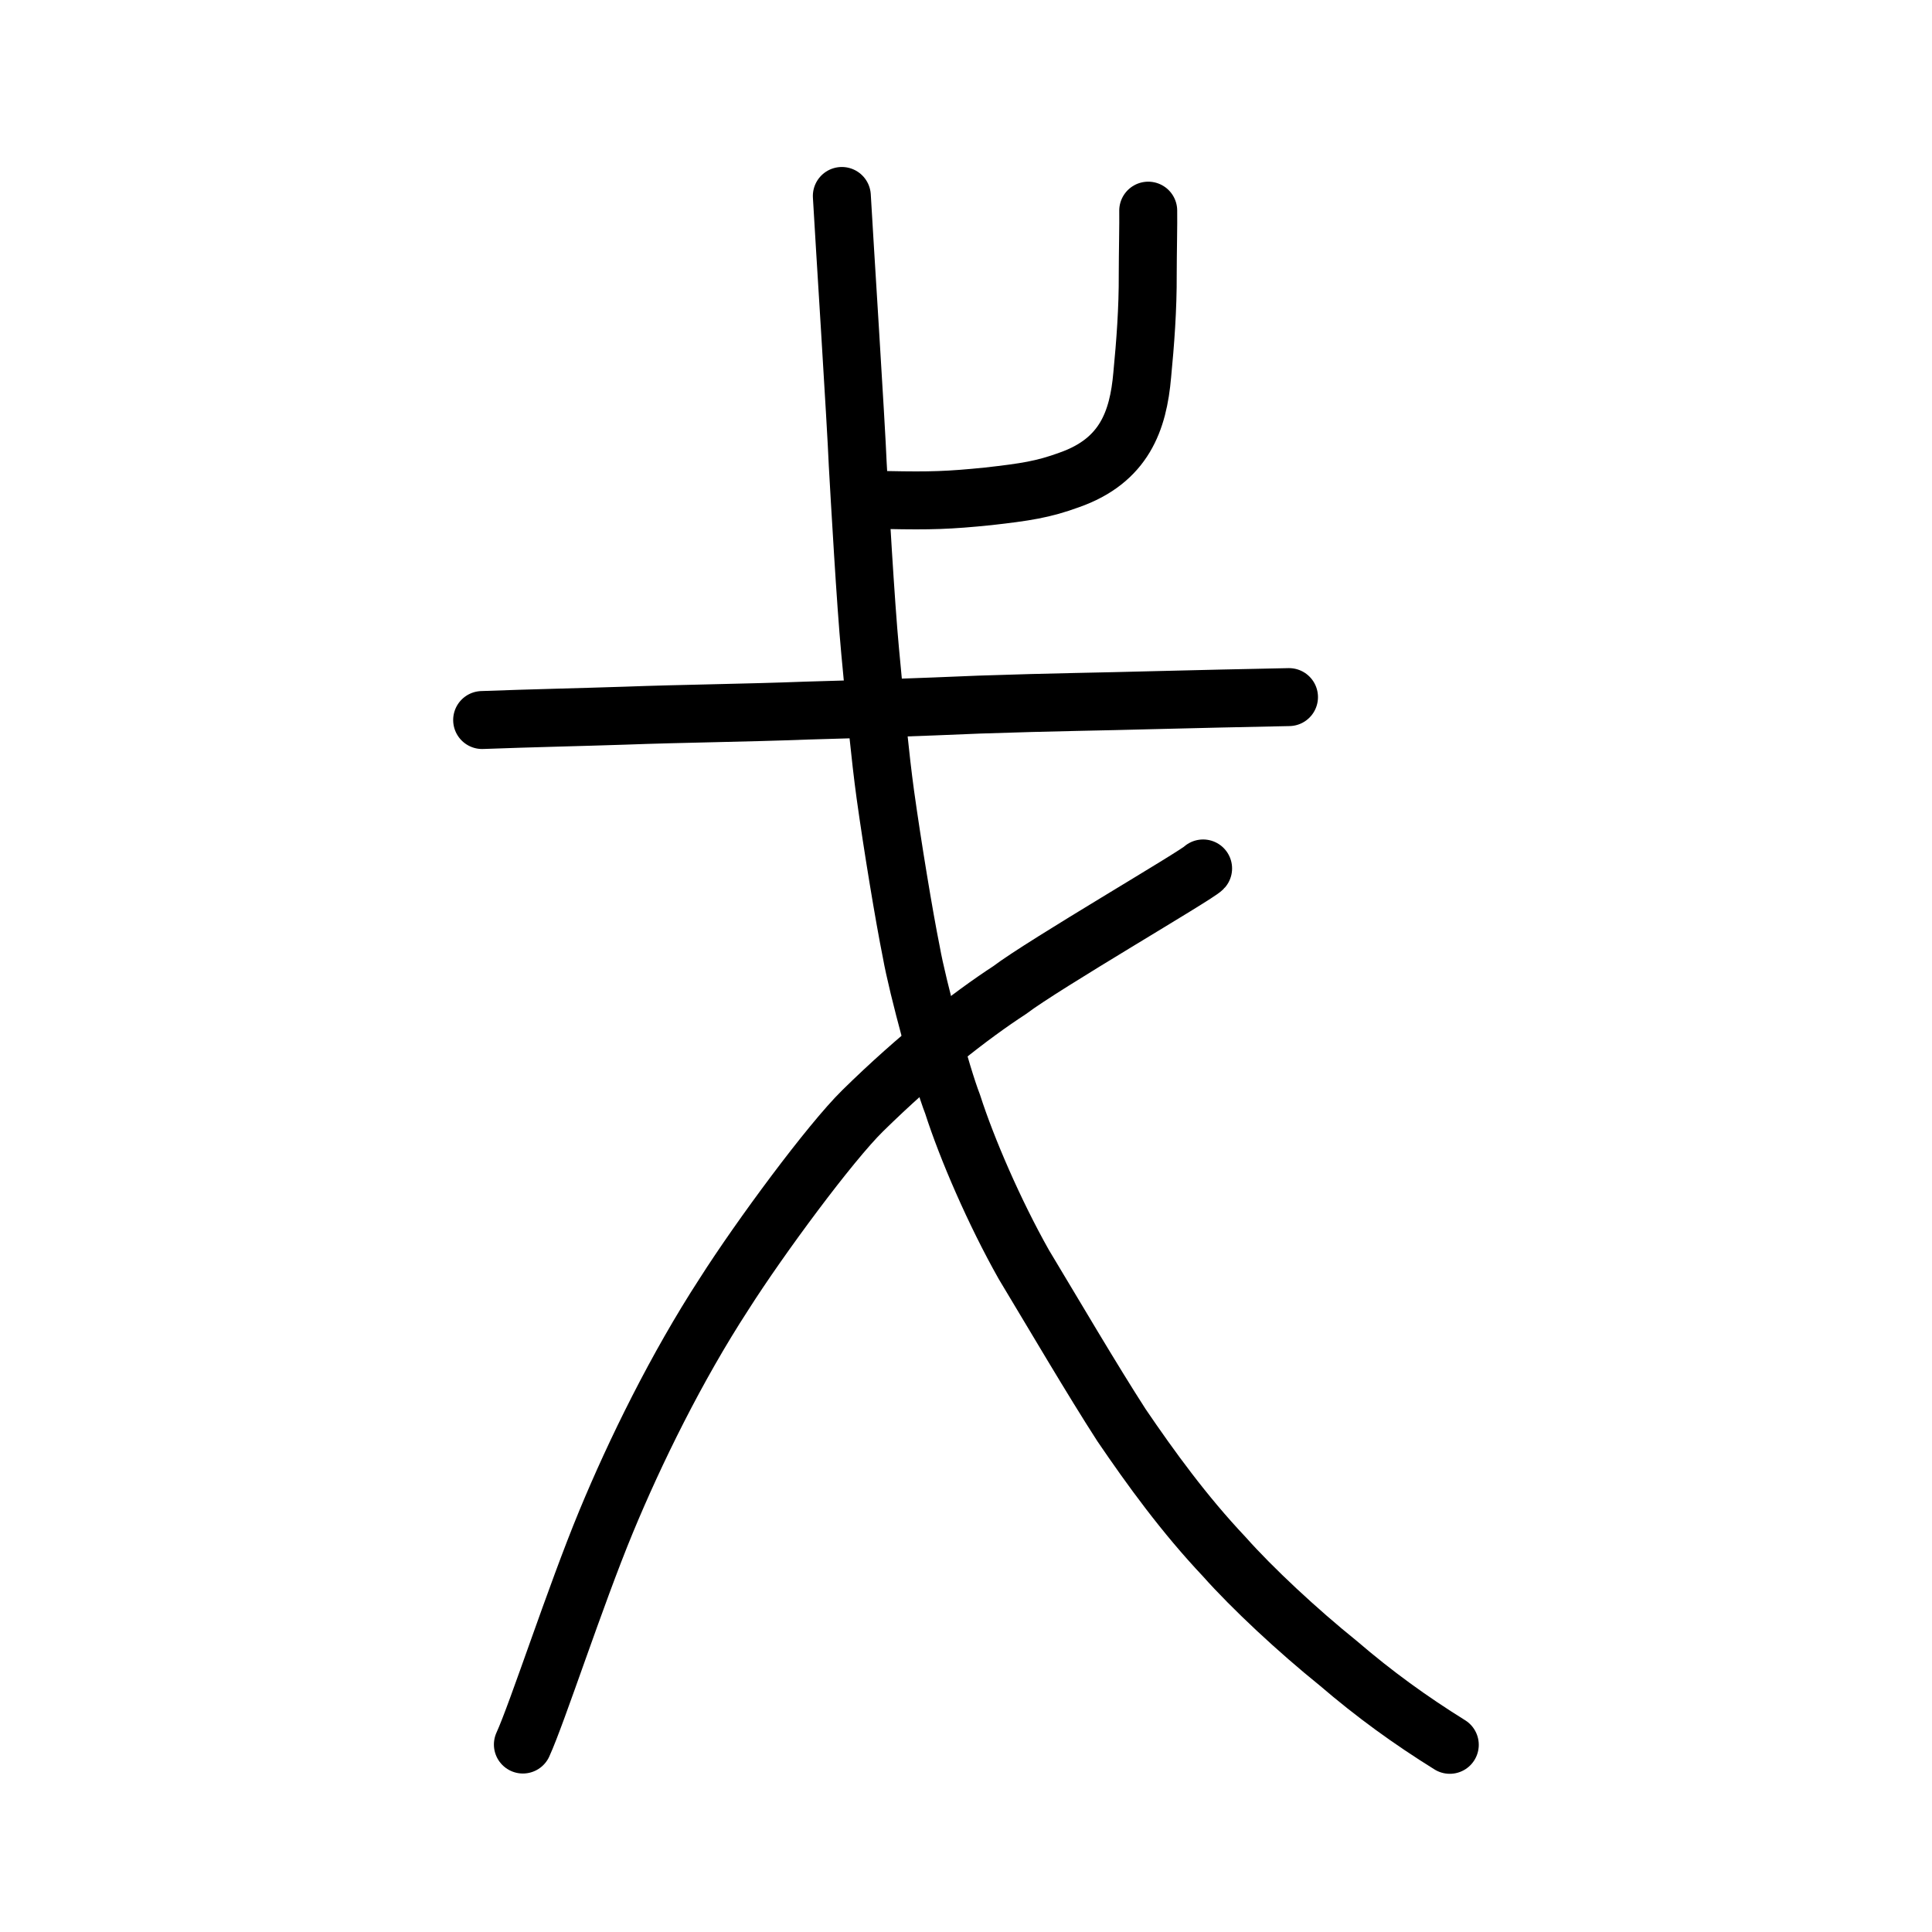 <?xml version="1.0" encoding="UTF-8" standalone="no"?>
<!-- Created with Inkscape (http://www.inkscape.org/) -->

<svg
   xmlns:dc="http://purl.org/dc/elements/1.1/"
   xmlns:cc="http://creativecommons.org/ns#"
   xmlns:rdf="http://www.w3.org/1999/02/22-rdf-syntax-ns#"
   xmlns:svg="http://www.w3.org/2000/svg"
   xmlns="http://www.w3.org/2000/svg"
   xmlns:sodipodi="http://sodipodi.sourceforge.net/DTD/sodipodi-0.dtd"
   xmlns:inkscape="http://www.inkscape.org/namespaces/inkscape"
   width="200px"
   height="200px"
   viewBox="0 0 200 200"
   version="1.1"
   id="SVGRoot"
   inkscape:version="0.92.3 (2405546, 2018-03-11)"
   sodipodi:docname="6208ss.svg">
  <sodipodi:namedview
     id="base"
     pagecolor="#ffffff"
     bordercolor="#666666"
     borderopacity="1.0"
     inkscape:pageopacity="0.0"
     inkscape:pageshadow="2"
     inkscape:zoom="2.5198715"
     inkscape:cx="126.82688"
     inkscape:cy="87.089087"
     inkscape:document-units="px"
     inkscape:current-layer="layer1"
     showgrid="true"
     inkscape:window-width="1194"
     inkscape:window-height="791"
     inkscape:window-x="463"
     inkscape:window-y="166"
     inkscape:window-maximized="0"
     showguides="true"
     inkscape:snap-global="false">
    <inkscape:grid
       type="xygrid"
       id="grid6085" />
  </sodipodi:namedview>
  <defs
     id="defs5523" />
  <g
     id="layer1"
     inkscape:groupmode="layer"
     inkscape:label="レイヤー 1">
    <path
       style="fill:none;stroke:#000000;stroke-width:6;stroke-linecap:round;stroke-linejoin:round;stroke-miterlimit:4;stroke-dasharray:none;stroke-opacity:1"
       d="m 49.912,74.537 c 5.195,-0.194 10.406,-0.303 14.749,-0.45 5.997,-0.223 12.468,-0.282 18.82,-0.526 6.782,-0.191 11.213,-0.337 17.879,-0.621 7.77,-0.265 12.664,-0.308 17.931,-0.457 4.719,-0.123 9.588,-0.225 14.146,-0.319"
       id="path4568"
       inkscape:connector-curvature="0"
       sodipodi:nodetypes="cccccc" />
    <path
       style="opacity:1;vector-effect:none;fill:none;fill-opacity:1;stroke:#000000;stroke-width:6;stroke-linecap:round;stroke-linejoin:round;stroke-miterlimit:4;stroke-dasharray:none;stroke-dashoffset:0;stroke-opacity:1"
       d="m 87.147,20.287 c 0.213,3.874 1.505,24.05 1.644,27.75 0.213,3.731 0.817,14.413 1.282,19.333 0.48,5.19 1.058,11.135 1.578,14.893 0.747,5.356 1.934,12.563 2.693,16.328 0.631,3.575 3.144,12.838 4.267,15.705 1.478,4.611 4.329,11.207 7.377,16.61 3.086,5.124 7.083,11.94 10.111,16.628 3.027,4.447 6.473,9.204 10.64,13.617 2.907,3.276 7.62,7.661 11.788,11.019 3.752,3.221 7.437,5.889 11.555,8.453"
       id="path6144"
       inkscape:connector-curvature="0"
       sodipodi:nodetypes="ccccccccccc" />
    <path
       style="opacity:1;vector-effect:none;fill:none;fill-opacity:1;stroke:#000000;stroke-width:6;stroke-linecap:round;stroke-linejoin:round;stroke-miterlimit:4;stroke-dasharray:none;stroke-dashoffset:0;stroke-opacity:1"
       d="m 91.919,51.764 c 4.361,0.091 6.338,0.029 10.365,-0.382 3.868,-0.436 5.718,-0.716 8.413,-1.703 5.693,-2 7.132,-6.135 7.544,-10.845 0.322,-3.335 0.591,-6.851 0.572,-10.463 0.002,-2.122 0.075,-5.283 0.05,-6.564"
       id="path6146"
       inkscape:connector-curvature="0"
       sodipodi:nodetypes="cccccc" />
    <path
       style="opacity:1;vector-effect:none;fill:none;fill-opacity:1;stroke:#000000;stroke-width:6;stroke-linecap:round;stroke-linejoin:round;stroke-miterlimit:4;stroke-dasharray:none;stroke-dashoffset:0;stroke-opacity:1"
       d="m 124.545,89.902 c -0.562,0.652 -16.544,9.94 -20.015,12.586 -4.023,2.622 -9.462,6.834 -15.234,12.505 -3.347,3.289 -10.587,13.063 -14.338,18.963 -4.92,7.566 -9.201,16.283 -12.227,23.596 -3.19,7.708 -7.106,19.777 -8.602,23.042"
       id="path6166"
       inkscape:connector-curvature="0"
       sodipodi:nodetypes="cccccc" />
  </g>
</svg>
